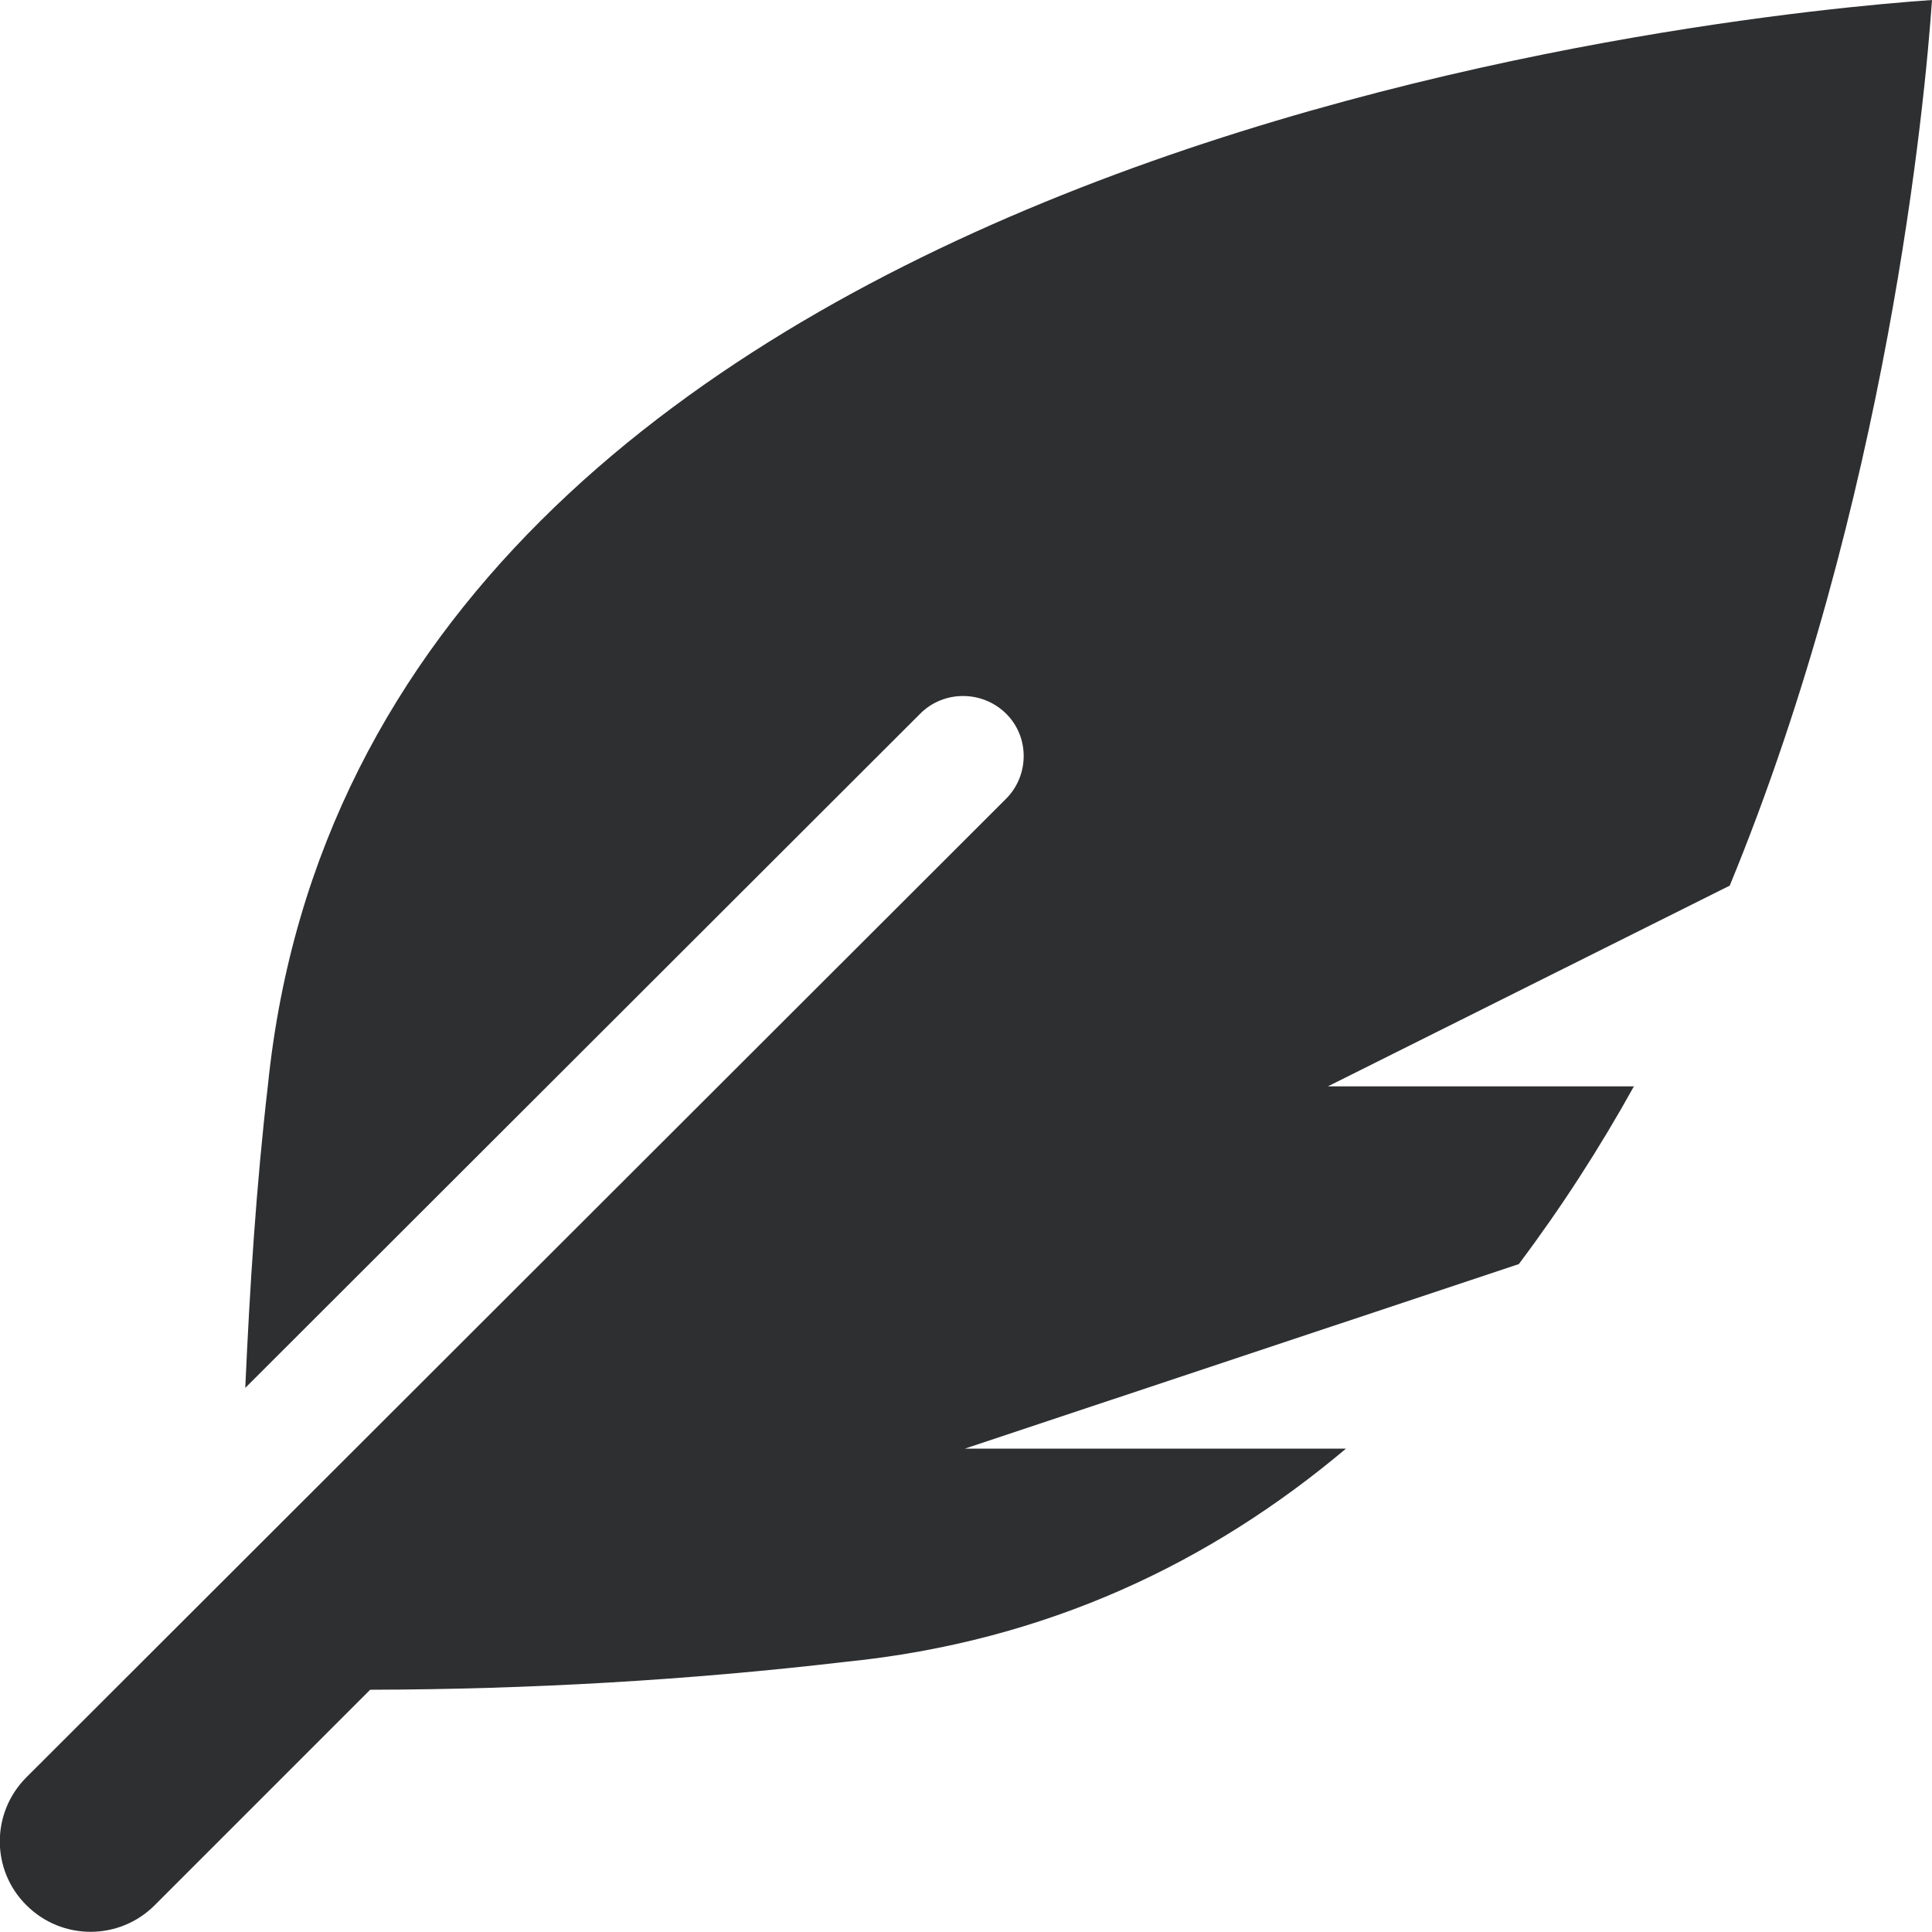 <?xml version="1.0" encoding="utf-8"?>
<!-- Generator: Adobe Illustrator 24.1.2, SVG Export Plug-In . SVG Version: 6.00 Build 0)  -->
<svg version="1.1" id="Layer_1" xmlns="http://www.w3.org/2000/svg" xmlns:xlink="http://www.w3.org/1999/xlink" x="0px" y="0px"
	 viewBox="0 0 512 512" style="enable-background:new 0 0 512 512;" xml:space="preserve">
<style type="text/css">
	.st0{fill:#2E2F31;}
</style>
<path class="st0" d="M512,0C460.2,3.6,96.4,38.2,71,287.6c-3.1,26.7-4.8,53.4-6,80.2l178.9-178.7c6.2-6.2,16.4-6.2,22.7,0
	s6.2,16.4,0,22.6L7,471c-9.4,9.4-9.4,24.6,0,33.9c9.4,9.4,24.6,9.4,34,0l57.1-57.1c42.1-0.1,84.2-2.5,126-7.4
	c53.5-5.4,97-26.5,132.6-56.5H255.7l146.8-48.9c11.2-14.9,21.4-30.7,30.5-47.1h-81.1l106.5-53.2C500.3,132.9,510.2,26.3,512,0z"/>
</svg>
